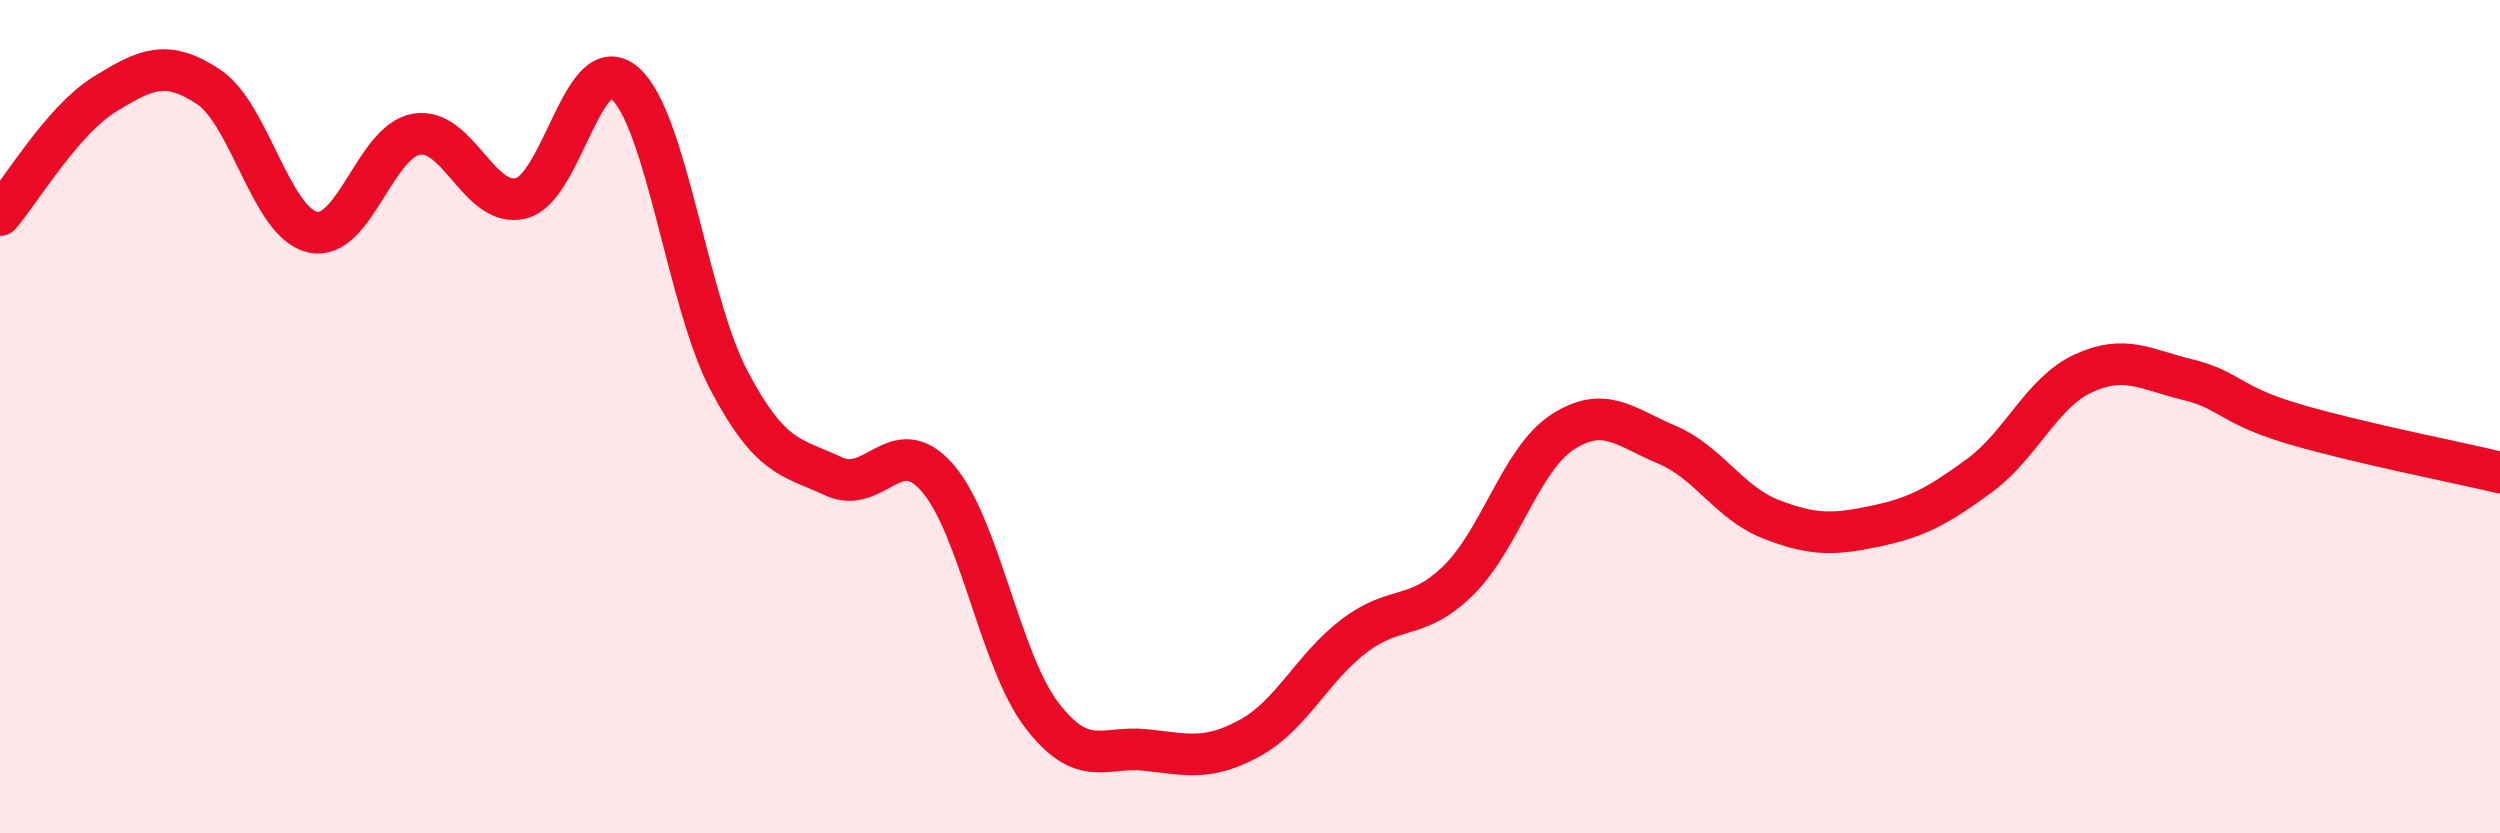 
    <svg width="60" height="20" viewBox="0 0 60 20" xmlns="http://www.w3.org/2000/svg">
      <path
        d="M 0,5.16 C 0.5,4.58 1.5,2.89 2.5,2.27 C 3.5,1.65 4,1.42 5,2.08 C 6,2.74 6.5,5.34 7.5,5.57 C 8.5,5.8 9,3.38 10,3.22 C 11,3.06 11.5,5 12.5,4.76 C 13.5,4.52 14,1.12 15,2 C 16,2.88 16.5,7.25 17.5,9.14 C 18.5,11.03 19,10.96 20,11.43 C 21,11.9 21.5,10.32 22.5,11.47 C 23.5,12.62 24,15.85 25,17.16 C 26,18.47 26.5,17.89 27.5,18 C 28.5,18.11 29,18.26 30,17.71 C 31,17.16 31.5,16.02 32.5,15.26 C 33.5,14.5 34,14.91 35,13.93 C 36,12.95 36.5,11.02 37.5,10.37 C 38.5,9.72 39,10.25 40,10.67 C 41,11.09 41.5,12.07 42.5,12.46 C 43.5,12.85 44,12.84 45,12.63 C 46,12.42 46.5,12.15 47.5,11.42 C 48.5,10.69 49,9.42 50,8.96 C 51,8.5 51.5,8.87 52.5,9.11 C 53.5,9.35 53.5,9.71 55,10.16 C 56.5,10.61 59,11.1 60,11.34L60 20L0 20Z"
        fill="#EB0A25"
        opacity="0.1"
        stroke-linecap="round"
        stroke-linejoin="round"
      />
      <path
        d="M 0,5.16 C 0.5,4.58 1.5,2.89 2.5,2.27 C 3.5,1.65 4,1.42 5,2.08 C 6,2.74 6.5,5.34 7.5,5.57 C 8.5,5.8 9,3.38 10,3.22 C 11,3.06 11.5,5 12.5,4.76 C 13.5,4.52 14,1.12 15,2 C 16,2.88 16.5,7.25 17.5,9.14 C 18.5,11.03 19,10.96 20,11.43 C 21,11.9 21.5,10.32 22.5,11.47 C 23.5,12.62 24,15.85 25,17.16 C 26,18.47 26.5,17.89 27.5,18 C 28.5,18.11 29,18.26 30,17.71 C 31,17.16 31.5,16.02 32.5,15.26 C 33.5,14.5 34,14.91 35,13.93 C 36,12.95 36.5,11.02 37.5,10.37 C 38.5,9.72 39,10.25 40,10.67 C 41,11.09 41.5,12.07 42.5,12.46 C 43.5,12.85 44,12.84 45,12.63 C 46,12.42 46.5,12.15 47.5,11.42 C 48.5,10.69 49,9.42 50,8.96 C 51,8.5 51.5,8.87 52.5,9.11 C 53.5,9.35 53.5,9.71 55,10.16 C 56.5,10.61 59,11.1 60,11.34"
        stroke="#EB0A25"
        stroke-width="1"
        fill="none"
        stroke-linecap="round"
        stroke-linejoin="round"
      />
    </svg>
  